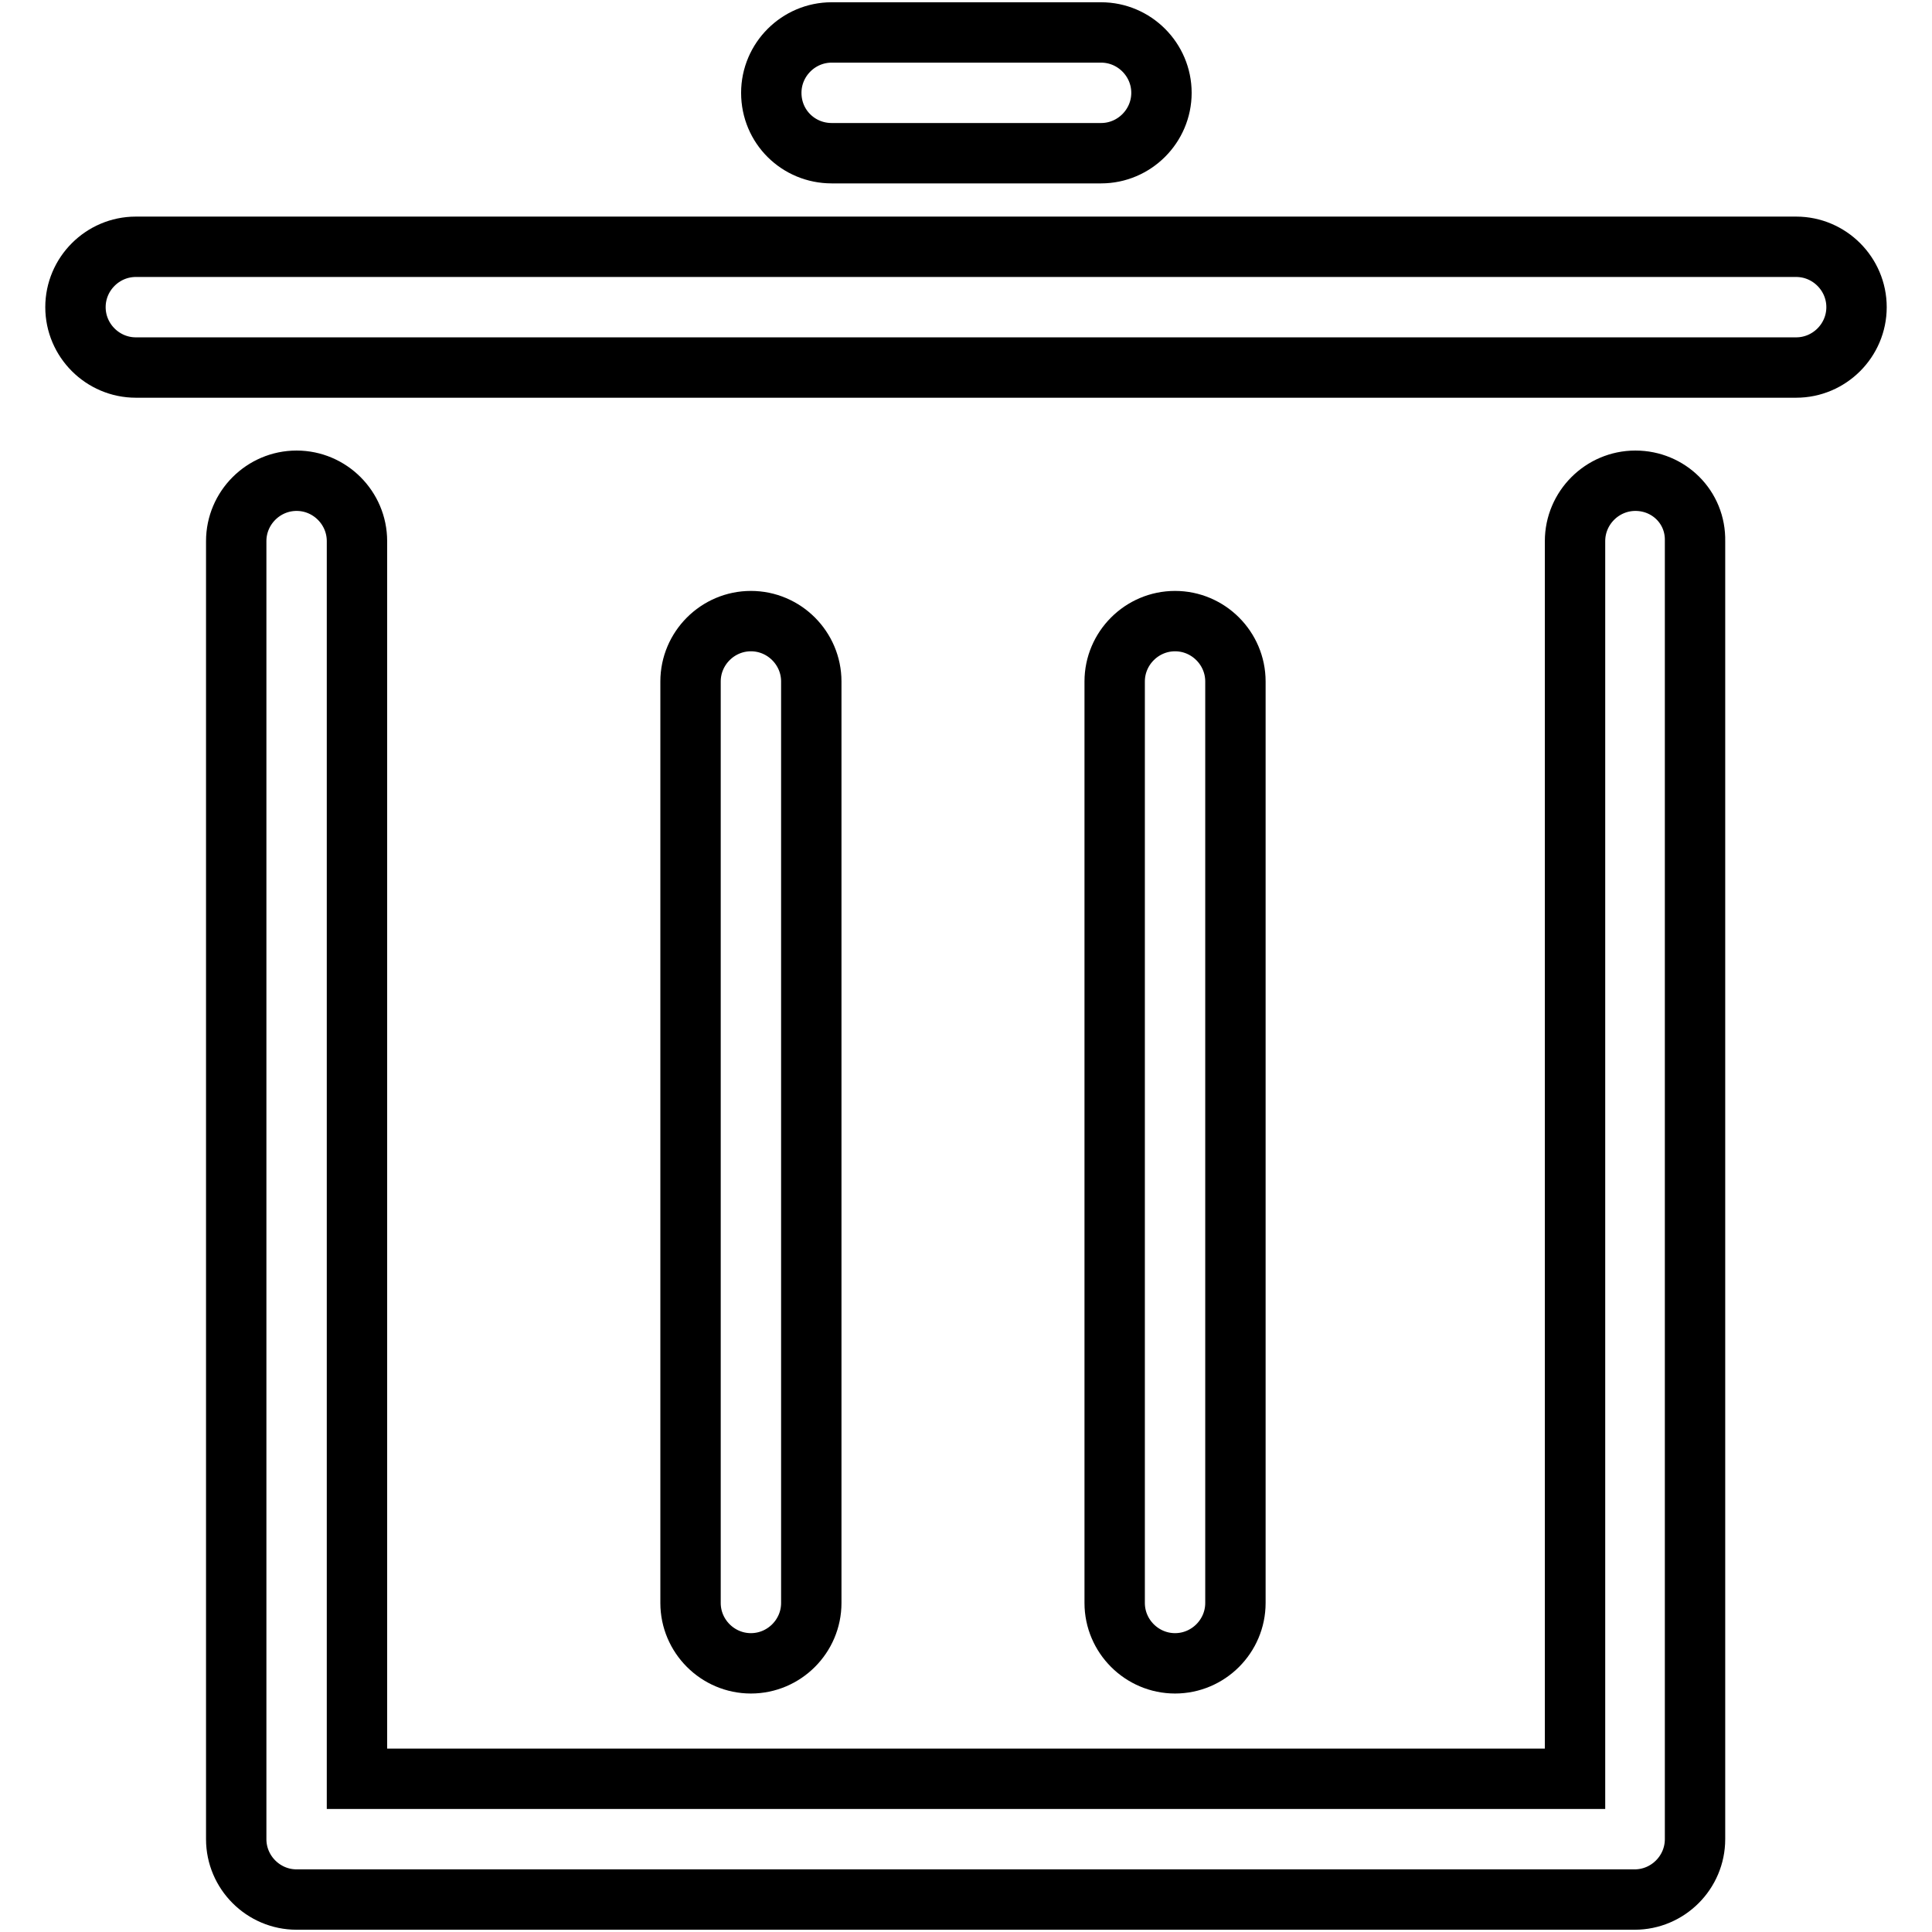 <?xml version="1.0" encoding="utf-8"?>
<!-- Svg Vector Icons : http://www.onlinewebfonts.com/icon -->
<!DOCTYPE svg PUBLIC "-//W3C//DTD SVG 1.1//EN" "http://www.w3.org/Graphics/SVG/1.1/DTD/svg11.dtd">
<svg version="1.1" xmlns="http://www.w3.org/2000/svg" xmlns:xlink="http://www.w3.org/1999/xlink" x="0px" y="0px" viewBox="0 0 256 256" enable-background="new 0 0 256 256" xml:space="preserve">
<g> <path stroke-width="8" fill-opacity="0" stroke="#000000"  d="M110.2,20.3h35.7c4.4,0,8-3.6,8-8c0-4.4-3.6-8-8-8h-35.7c-4.4,0-8,3.6-8,8 C102.2,16.8,105.8,20.3,110.2,20.3z M238,32.7H18c-4.4,0-8,3.6-8,8c0,4.4,3.6,8,8,8h220c4.4,0,8-3.6,8-8 C246,36.3,242.4,32.7,238,32.7L238,32.7z M216.7,63.7c-4.4,0-8,3.6-8,8v164H47.3v-164c0-4.4-3.6-8-8-8c-4.4,0-8,3.6-8,8v172 c0,4.4,3.6,8,8,8h177.3c4.4,0,8-3.6,8-8v-172C224.7,67.2,221.1,63.7,216.7,63.7z"/> <path stroke-width="8" fill-opacity="0" stroke="#000000"  d="M163.7,212.4V90.3c0-4.4-3.6-8-8-8s-8,3.6-8,8v122.1c0,4.4,3.6,8,8,8S163.7,216.8,163.7,212.4z  M107.5,212.4V90.3c0-4.4-3.6-8-8-8s-8,3.6-8,8v122.1c0,4.4,3.6,8,8,8S107.5,216.8,107.5,212.4z"/></g>
</svg>